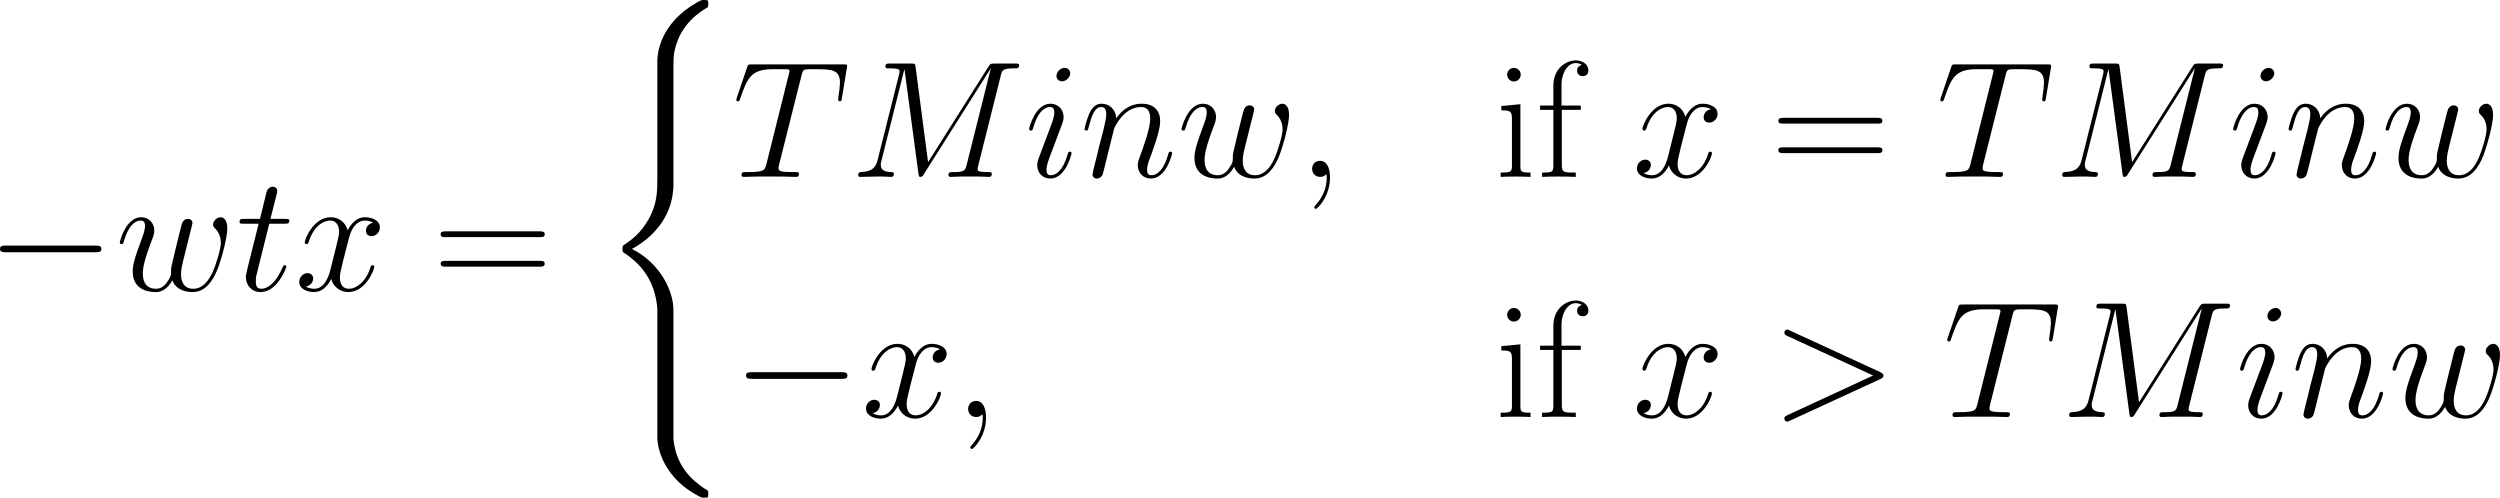 <?xml version='1.0' encoding='UTF-8'?>
<!-- Generated by CodeCogs with dvisvgm 3.4.3 -->
<svg version='1.1' xmlns='http://www.w3.org/2000/svg' xmlns:xlink='http://www.w3.org/1999/xlink' width='421.954pt' height='84pt' viewBox='-.248 -.283 421.954 84'>
<defs>
<path id='g0-40' d='M11.179 45.286C11.179 42.559 9.295 38.37 4.982 36.189C7.659 34.751 10.857 31.851 11.154 27.216L11.179 27.067V9.89C11.179 7.857 11.179 7.411 11.377 6.469C11.823 4.486 13.013 2.033 16.161 .174C16.359 .05 16.384 .025 16.384-.421C16.384-.967 16.359-.991 15.814-.991C15.368-.991 15.318-.991 14.649-.595C9.097 2.553 8.775 7.163 8.775 8.031V25.655C8.775 27.439 8.775 29.447 7.486 31.727C6.345 33.76 5.007 34.776 3.941 35.495C3.594 35.718 3.569 35.743 3.569 36.164C3.569 36.61 3.594 36.635 3.792 36.759C5.899 38.147 8.155 40.353 8.7 44.394C8.775 44.939 8.775 44.989 8.775 45.286V64.322C8.775 66.33 10.014 70.494 14.798 73.023C15.368 73.345 15.418 73.345 15.814 73.345C16.359 73.345 16.384 73.32 16.384 72.775C16.384 72.329 16.359 72.304 16.26 72.254C15.194 71.585 11.947 69.627 11.278 65.314C11.179 64.669 11.179 64.62 11.179 64.298V45.286Z'/>
<path id='g1-0' d='M16.335-5.701C16.756-5.701 17.202-5.701 17.202-6.197S16.756-6.693 16.335-6.693H2.925C2.503-6.693 2.057-6.693 2.057-6.197S2.503-5.701 2.925-5.701H16.335Z'/>
<path id='g3-61' d='M15.938-7.957C16.31-7.957 16.682-7.957 16.682-8.378C16.682-8.824 16.26-8.824 15.839-8.824H1.983C1.562-8.824 1.14-8.824 1.14-8.378C1.14-7.957 1.512-7.957 1.884-7.957H15.938ZM15.839-3.545C16.26-3.545 16.682-3.545 16.682-3.991C16.682-4.412 16.31-4.412 15.938-4.412H1.884C1.512-4.412 1.14-4.412 1.14-3.991C1.14-3.545 1.562-3.545 1.983-3.545H15.839Z'/>
<path id='g3-102' d='M3.792-10.014H6.618V-10.658H3.743V-13.658C3.743-15.715 4.784-17.004 5.85-17.004C6.172-17.004 6.544-16.905 6.792-16.731C6.593-16.682 6.073-16.508 6.073-15.889C6.073-15.244 6.569-15.046 6.916-15.046S7.758-15.244 7.758-15.889C7.758-16.83 6.866-17.401 5.875-17.401C4.462-17.401 2.528-16.236 2.528-13.608V-10.658H.545V-10.014H2.528V-1.71C2.528-.768 2.429-.644 .843-.644V0C1.438-.05 2.578-.05 3.222-.05C3.941-.05 5.205-.05 5.875 0V-.644C4.09-.644 3.792-.644 3.792-1.76V-10.014Z'/>
<path id='g3-105' d='M3.842-15.269C3.842-15.814 3.396-16.285 2.826-16.285C2.28-16.285 1.809-15.839 1.809-15.269C1.809-14.724 2.256-14.253 2.826-14.253C3.371-14.253 3.842-14.699 3.842-15.269ZM.942-10.584V-9.94C2.33-9.94 2.528-9.791 2.528-8.601V-1.71C2.528-.768 2.429-.644 .843-.644V0C1.438-.05 2.503-.05 3.123-.05C3.718-.05 4.734-.05 5.304 0V-.644C3.842-.644 3.792-.793 3.792-1.686V-10.857L.942-10.584Z'/>
<path id='g2-59' d='M4.833 .099C4.833-1.339 4.363-2.404 3.346-2.404C2.553-2.404 2.156-1.76 2.156-1.215S2.528 0 3.371 0C3.693 0 3.966-.099 4.189-.322C4.239-.372 4.263-.372 4.288-.372C4.338-.372 4.338-.025 4.338 .099C4.338 .917 4.189 2.528 2.751 4.139C2.479 4.437 2.479 4.486 2.479 4.536C2.479 4.66 2.603 4.784 2.727 4.784C2.925 4.784 4.833 2.95 4.833 .099Z'/>
<path id='g2-62' d='M16.335-5.651C16.806-5.875 16.83-6.023 16.83-6.197C16.83-6.345 16.781-6.519 16.335-6.717L2.925-12.889C2.603-13.038 2.553-13.063 2.503-13.063C2.206-13.063 2.033-12.815 2.033-12.617C2.033-12.319 2.231-12.22 2.553-12.071L15.294-6.197L2.528-.297C2.033-.074 2.033 .099 2.033 .248C2.033 .446 2.206 .694 2.503 .694C2.553 .694 2.578 .669 2.925 .521L16.335-5.651Z'/>
<path id='g2-77' d='M22.507-15.12C22.73-15.963 22.779-16.211 24.539-16.211C25.01-16.211 25.233-16.211 25.233-16.682C25.233-16.93 25.06-16.93 24.589-16.93H21.614C20.995-16.93 20.97-16.905 20.697-16.508L11.65-2.206L9.791-16.384C9.717-16.93 9.692-16.93 9.047-16.93H5.974C5.503-16.93 5.28-16.93 5.28-16.459C5.28-16.211 5.503-16.211 5.875-16.211C7.387-16.211 7.387-16.012 7.387-15.74C7.387-15.69 7.387-15.541 7.287-15.17L4.115-2.528C3.817-1.339 3.247-.793 1.586-.719C1.512-.719 1.215-.694 1.215-.273C1.215 0 1.438 0 1.537 0C2.033 0 3.297-.05 3.792-.05H4.982C5.329-.05 5.751 0 6.098 0C6.271 0 6.544 0 6.544-.471C6.544-.694 6.296-.719 6.197-.719C5.379-.744 4.586-.892 4.586-1.785C4.586-2.033 4.586-2.057 4.685-2.404L8.105-16.062H8.13L10.187-.669C10.262-.074 10.287 0 10.51 0C10.782 0 10.906-.198 11.03-.421L20.995-16.186H21.019L17.425-1.834C17.202-.967 17.153-.719 15.418-.719C14.947-.719 14.699-.719 14.699-.273C14.699 0 14.922 0 15.071 0C15.492 0 15.988-.05 16.409-.05H19.334C19.755-.05 20.276 0 20.697 0C20.895 0 21.168 0 21.168-.471C21.168-.719 20.945-.719 20.573-.719C19.061-.719 19.061-.917 19.061-1.165C19.061-1.19 19.061-1.363 19.111-1.562L22.507-15.12Z'/>
<path id='g2-84' d='M10.336-15.12C10.485-15.715 10.534-15.938 10.906-16.037C11.105-16.087 11.923-16.087 12.443-16.087C14.922-16.087 16.087-15.988 16.087-14.054C16.087-13.682 15.988-12.741 15.839-11.823L15.814-11.526C15.814-11.427 15.913-11.278 16.062-11.278C16.31-11.278 16.31-11.402 16.384-11.799L17.103-16.186C17.153-16.409 17.153-16.459 17.153-16.533C17.153-16.806 17.004-16.806 16.508-16.806H2.95C2.38-16.806 2.355-16.781 2.206-16.335L.694-11.873C.669-11.823 .595-11.551 .595-11.526C.595-11.402 .694-11.278 .843-11.278C1.041-11.278 1.091-11.377 1.19-11.699C2.231-14.699 2.751-16.087 6.048-16.087H7.709C8.304-16.087 8.552-16.087 8.552-15.814C8.552-15.74 8.552-15.69 8.428-15.244L5.106-1.933C4.858-.967 4.809-.719 2.181-.719C1.562-.719 1.388-.719 1.388-.248C1.388 0 1.661 0 1.785 0C2.404 0 3.049-.05 3.668-.05H7.535C8.155-.05 8.824 0 9.444 0C9.717 0 9.964 0 9.964-.471C9.964-.719 9.791-.719 9.146-.719C6.916-.719 6.916-.942 6.916-1.314C6.916-1.339 6.916-1.512 7.015-1.909L10.336-15.12Z'/>
<path id='g2-105' d='M7.015-3.545C7.015-3.668 6.916-3.768 6.767-3.768C6.544-3.768 6.519-3.693 6.395-3.272C5.751-1.016 4.734-.248 3.916-.248C3.619-.248 3.272-.322 3.272-1.066C3.272-1.735 3.569-2.479 3.842-3.222L5.577-7.833C5.651-8.031 5.825-8.477 5.825-8.948C5.825-9.989 5.081-10.931 3.867-10.931C1.586-10.931 .669-7.337 .669-7.139C.669-7.04 .768-6.916 .942-6.916C1.165-6.916 1.19-7.015 1.289-7.362C1.884-9.444 2.826-10.435 3.792-10.435C4.016-10.435 4.437-10.411 4.437-9.617C4.437-8.973 4.115-8.155 3.916-7.61L2.181-2.999C2.033-2.603 1.884-2.206 1.884-1.76C1.884-.644 2.652 .248 3.842 .248C6.122 .248 7.015-3.371 7.015-3.545ZM6.816-15.467C6.816-15.839 6.519-16.285 5.974-16.285C5.404-16.285 4.759-15.74 4.759-15.095C4.759-14.476 5.28-14.277 5.577-14.277C6.246-14.277 6.816-14.922 6.816-15.467Z'/>
<path id='g2-110' d='M5.106-7.263C5.156-7.411 5.775-8.651 6.693-9.444C7.337-10.039 8.18-10.435 9.146-10.435C10.138-10.435 10.485-9.692 10.485-8.7C10.485-7.287 9.469-4.462 8.973-3.123C8.75-2.528 8.626-2.206 8.626-1.76C8.626-.644 9.394 .248 10.584 .248C12.889 .248 13.757-3.396 13.757-3.545C13.757-3.668 13.658-3.768 13.509-3.768C13.286-3.768 13.261-3.693 13.137-3.272C12.567-1.239 11.625-.248 10.658-.248C10.411-.248 10.014-.273 10.014-1.066C10.014-1.686 10.287-2.429 10.435-2.776C10.931-4.139 11.972-6.916 11.972-8.328C11.972-9.816 11.105-10.931 9.221-10.931C7.015-10.931 5.85-9.37 5.404-8.75C5.329-10.163 4.313-10.931 3.222-10.931C2.429-10.931 1.884-10.46 1.462-9.617C1.016-8.725 .669-7.238 .669-7.139S.768-6.916 .942-6.916C1.14-6.916 1.165-6.94 1.314-7.51C1.71-9.022 2.156-10.435 3.148-10.435C3.718-10.435 3.916-10.039 3.916-9.295C3.916-8.75 3.668-7.783 3.495-7.015L2.801-4.338C2.702-3.867 2.429-2.751 2.305-2.305C2.132-1.661 1.859-.496 1.859-.372C1.859-.025 2.132 .248 2.503 .248C2.801 .248 3.148 .099 3.346-.273C3.396-.397 3.619-1.264 3.743-1.76L4.288-3.991L5.106-7.263Z'/>
<path id='g2-116' d='M4.982-9.964H7.263C7.734-9.964 7.981-9.964 7.981-10.411C7.981-10.683 7.833-10.683 7.337-10.683H5.156L6.073-14.302C6.172-14.649 6.172-14.699 6.172-14.872C6.172-15.269 5.85-15.492 5.528-15.492C5.329-15.492 4.759-15.418 4.561-14.624L3.594-10.683H1.264C.768-10.683 .545-10.683 .545-10.212C.545-9.964 .719-9.964 1.19-9.964H3.396L1.76-3.421C1.562-2.553 1.487-2.305 1.487-1.983C1.487-.818 2.305 .248 3.693 .248C6.197 .248 7.535-3.371 7.535-3.545C7.535-3.693 7.436-3.768 7.287-3.768C7.238-3.768 7.139-3.768 7.089-3.668C7.064-3.644 7.04-3.619 6.866-3.222C6.345-1.983 5.205-.248 3.768-.248C3.024-.248 2.974-.868 2.974-1.413C2.974-1.438 2.974-1.909 3.049-2.206L4.982-9.964Z'/>
<path id='g2-119' d='M8.527-1.512C9.072-.025 10.609 .248 11.551 .248C13.435 .248 14.55-1.388 15.244-3.098C15.814-4.536 16.731-7.808 16.731-9.27C16.731-10.782 15.963-10.931 15.74-10.931C15.145-10.931 14.6-10.336 14.6-9.84C14.6-9.543 14.773-9.37 14.897-9.27C15.12-9.047 15.765-8.378 15.765-7.089C15.765-6.246 15.071-3.916 14.55-2.751C13.856-1.239 12.939-.248 11.65-.248C10.262-.248 9.816-1.289 9.816-2.429C9.816-3.148 10.039-4.016 10.138-4.437L11.179-8.601C11.303-9.097 11.526-9.964 11.526-10.064C11.526-10.435 11.229-10.683 10.857-10.683C10.138-10.683 9.964-10.064 9.816-9.469C9.568-8.502 8.527-4.313 8.428-3.768C8.328-3.346 8.328-3.074 8.328-2.528C8.328-1.933 7.535-.991 7.51-.942C7.238-.669 6.841-.248 6.073-.248C4.115-.248 4.115-2.107 4.115-2.528C4.115-3.321 4.288-4.412 5.404-7.362C5.701-8.13 5.825-8.452 5.825-8.948C5.825-9.989 5.081-10.931 3.867-10.931C1.586-10.931 .669-7.337 .669-7.139C.669-7.04 .768-6.916 .942-6.916C1.165-6.916 1.19-7.015 1.289-7.362C1.909-9.543 2.875-10.435 3.792-10.435C4.04-10.435 4.437-10.411 4.437-9.617C4.437-9.493 4.437-8.973 4.016-7.882C2.851-4.784 2.603-3.768 2.603-2.826C2.603-.223 4.734 .248 5.998 .248C6.42 .248 7.535 .248 8.527-1.512Z'/>
<path id='g2-120' d='M11.749-10.113C10.956-9.964 10.658-9.37 10.658-8.899C10.658-8.304 11.129-8.105 11.476-8.105C12.22-8.105 12.741-8.75 12.741-9.419C12.741-10.46 11.551-10.931 10.51-10.931C8.998-10.931 8.155-9.444 7.932-8.973C7.362-10.832 5.825-10.931 5.379-10.931C2.851-10.931 1.512-7.684 1.512-7.139C1.512-7.04 1.611-6.916 1.785-6.916C1.983-6.916 2.033-7.064 2.082-7.163C2.925-9.915 4.586-10.435 5.304-10.435C6.42-10.435 6.643-9.394 6.643-8.799C6.643-8.254 6.494-7.684 6.197-6.494L5.354-3.098C4.982-1.611 4.263-.248 2.95-.248C2.826-.248 2.206-.248 1.686-.57C2.578-.744 2.776-1.487 2.776-1.785C2.776-2.28 2.404-2.578 1.933-2.578C1.339-2.578 .694-2.057 .694-1.264C.694-.223 1.859 .248 2.925 .248C4.115 .248 4.957-.694 5.478-1.71C5.875-.248 7.114 .248 8.031 .248C10.559 .248 11.898-2.999 11.898-3.545C11.898-3.668 11.799-3.768 11.65-3.768C11.427-3.768 11.402-3.644 11.328-3.445C10.658-1.264 9.221-.248 8.105-.248C7.238-.248 6.767-.892 6.767-1.909C6.767-2.454 6.866-2.851 7.263-4.486L8.13-7.857C8.502-9.345 9.345-10.435 10.485-10.435C10.534-10.435 11.229-10.435 11.749-10.113Z'/>
</defs>
<g id='page1' transform='matrix(1.13 0 0 1.13 -66.32 -75.71)'>
<use x='56.413' y='110.127' xlink:href='#g1-0'/>
<use x='75.692' y='110.127' xlink:href='#g2-119'/>
<use x='93.708' y='110.127' xlink:href='#g2-116'/>
<use x='102.473' y='110.127' xlink:href='#g2-120'/>
<use x='123.15' y='110.127' xlink:href='#g3-61'/>
<use x='147.878' y='67.741' xlink:href='#g0-40'/>
<use x='167.845' y='93.171' xlink:href='#g2-84'/>
<use x='185.441' y='93.171' xlink:href='#g2-77'/>
<use x='211.511' y='93.171' xlink:href='#g2-105'/>
<use x='219.79' y='93.171' xlink:href='#g2-110'/>
<use x='234.278' y='93.171' xlink:href='#g2-119'/>
<use x='252.294' y='93.171' xlink:href='#g2-59'/>
<use x='281.772' y='93.171' xlink:href='#g3-105'/>
<use x='287.96' y='93.171' xlink:href='#g3-102'/>
<use x='302.278' y='93.171' xlink:href='#g2-120'/>
<use x='322.955' y='93.171' xlink:href='#g3-61'/>
<use x='347.683' y='93.171' xlink:href='#g2-84'/>
<use x='365.279' y='93.171' xlink:href='#g2-77'/>
<use x='391.349' y='93.171' xlink:href='#g2-105'/>
<use x='399.628' y='93.171' xlink:href='#g2-110'/>
<use x='414.116' y='93.171' xlink:href='#g2-119'/>
<use x='167.845' y='129.036' xlink:href='#g1-0'/>
<use x='187.124' y='129.036' xlink:href='#g2-120'/>
<use x='200.916' y='129.036' xlink:href='#g2-59'/>
<use x='281.772' y='129.036' xlink:href='#g3-105'/>
<use x='287.96' y='129.036' xlink:href='#g3-102'/>
<use x='302.278' y='129.036' xlink:href='#g2-120'/>
<use x='322.955' y='129.036' xlink:href='#g2-62'/>
<use x='348.718' y='129.036' xlink:href='#g2-84'/>
<use x='366.314' y='129.036' xlink:href='#g2-77'/>
<use x='392.383' y='129.036' xlink:href='#g2-105'/>
<use x='400.663' y='129.036' xlink:href='#g2-110'/>
<use x='415.15' y='129.036' xlink:href='#g2-119'/>
</g>
</svg>